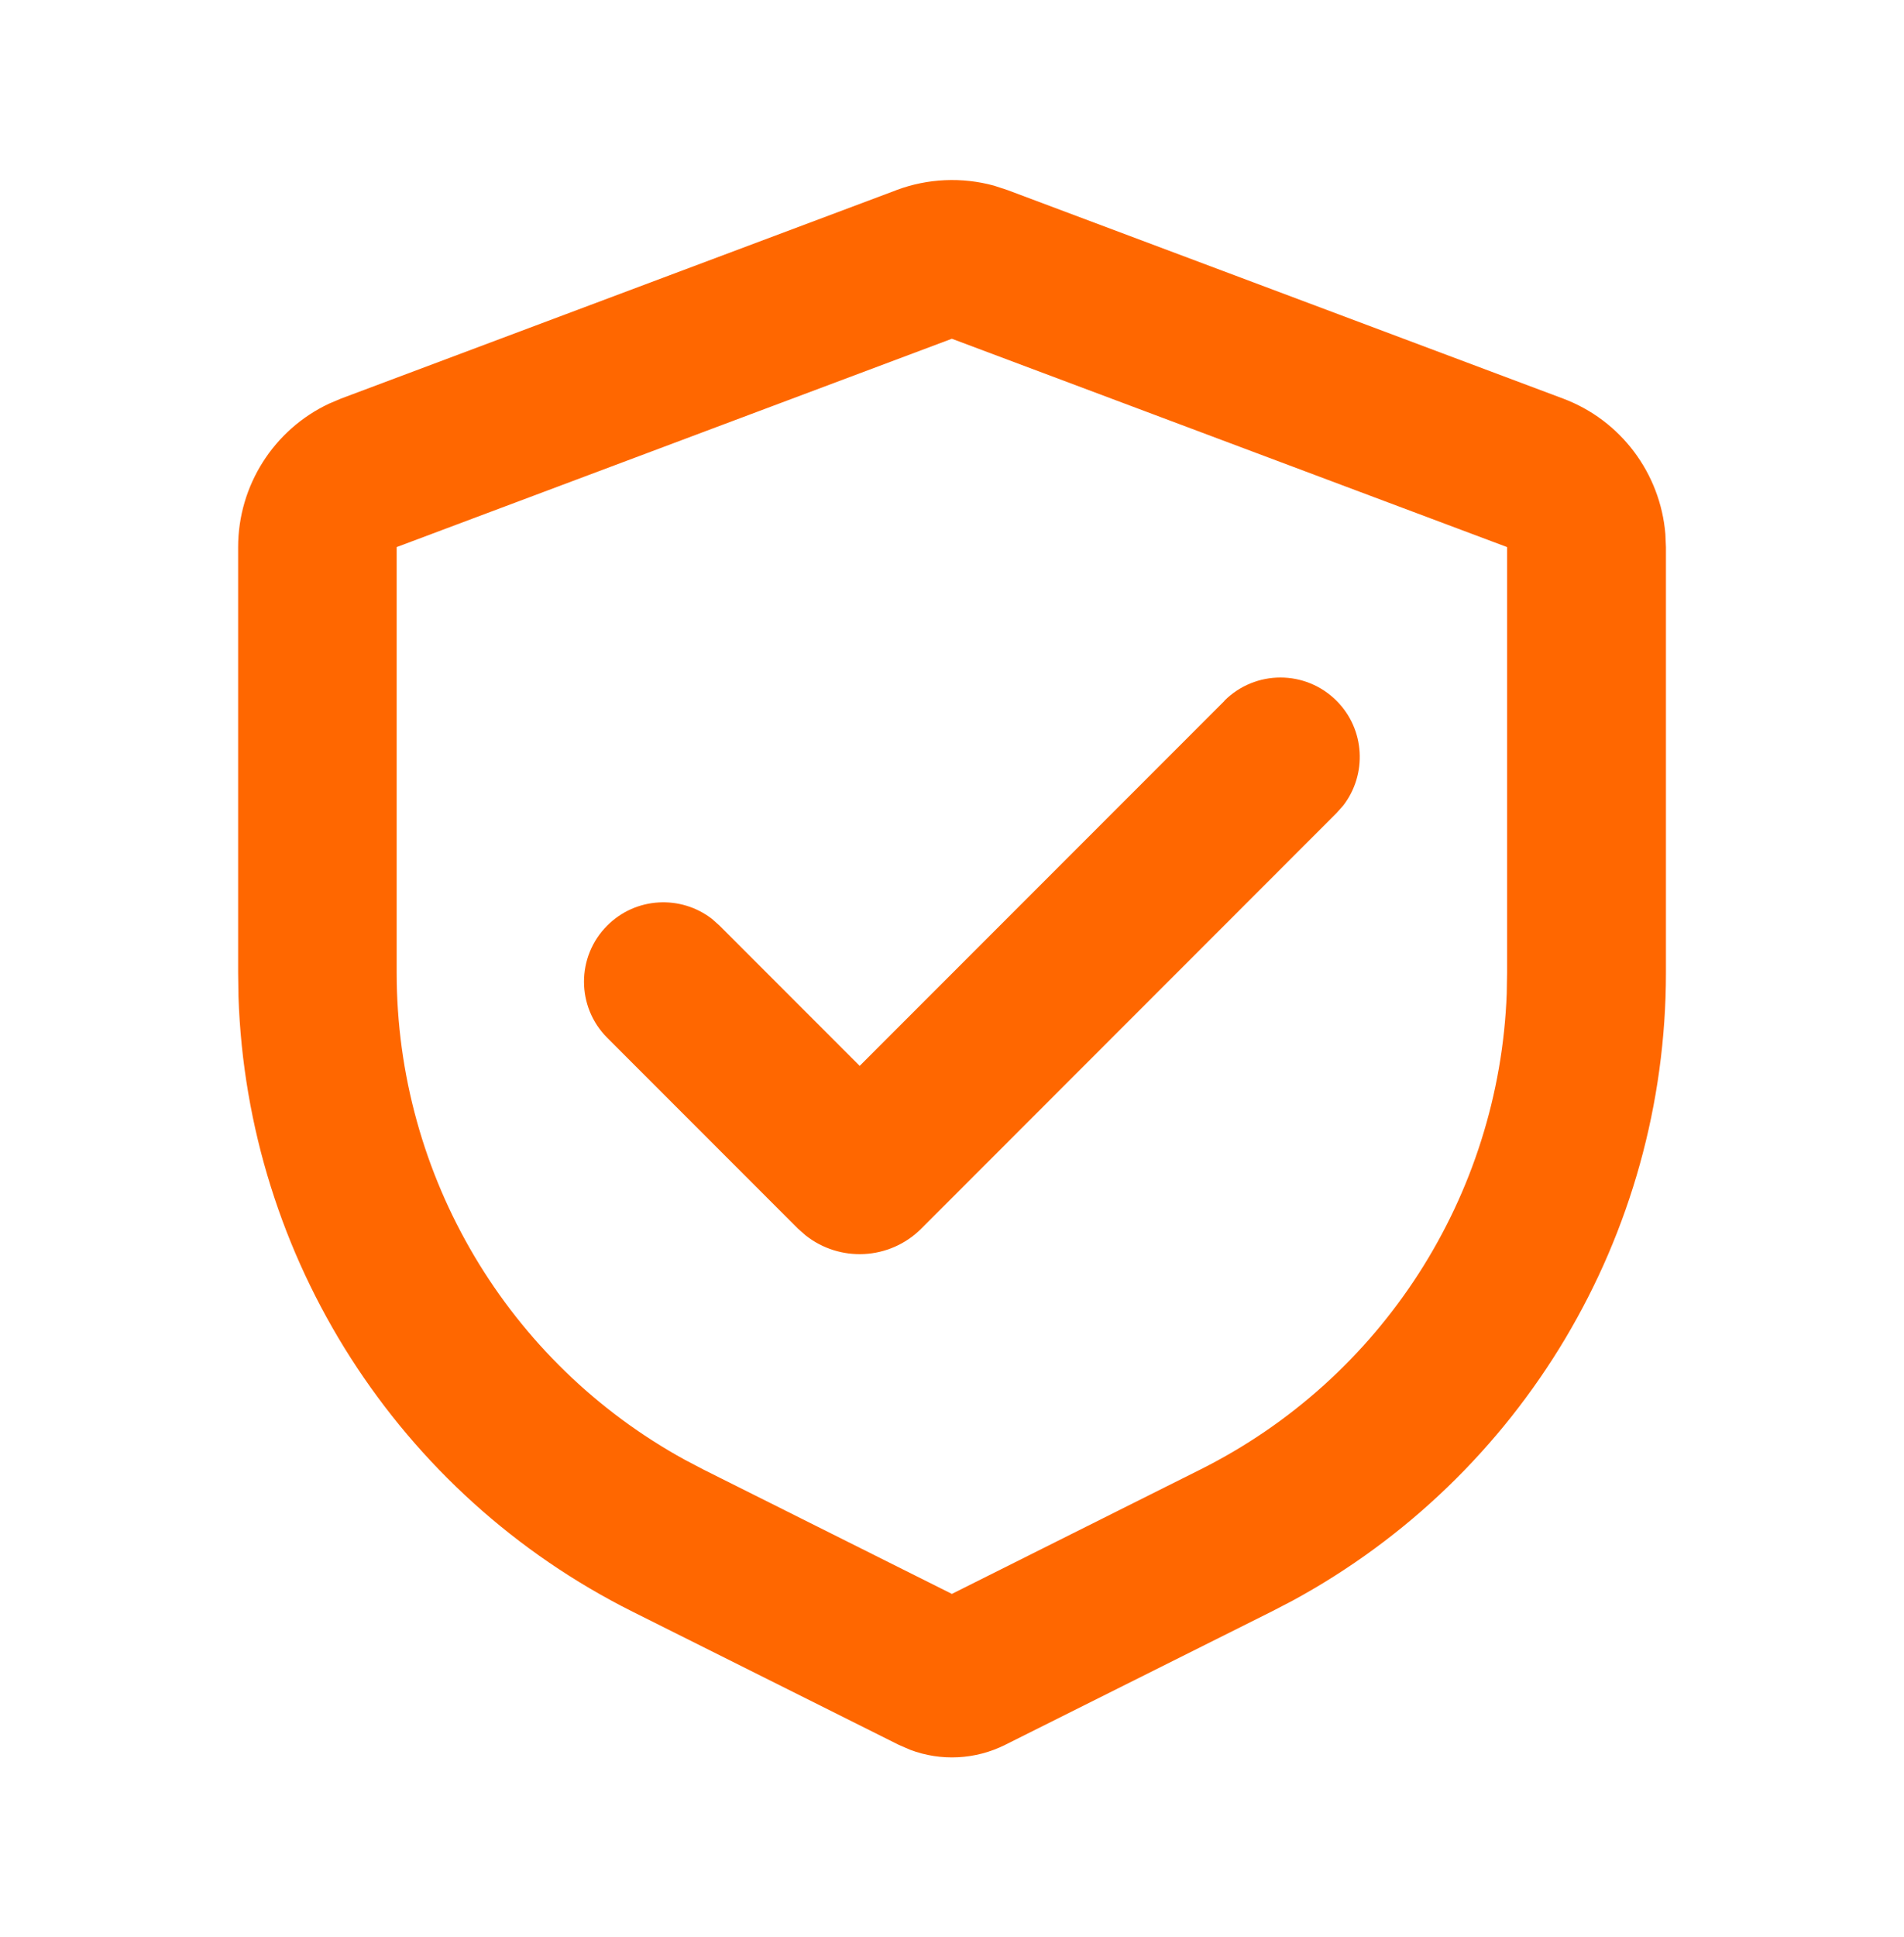 <svg viewBox="0 0 60 61" fill="none" xmlns="http://www.w3.org/2000/svg">
<path d="M28.244 5.989C29.235 5.618 30.313 5.571 31.326 5.848L31.755 5.989L49.255 12.553C51.075 13.234 52.322 14.906 52.48 16.82L52.498 17.235V30.64C52.498 38.912 47.964 46.492 40.726 50.418L40.059 50.764L31.675 54.956C30.738 55.424 29.65 55.478 28.68 55.111L28.323 54.956L19.939 50.764C12.539 47.066 7.789 39.615 7.515 31.39L7.504 30.64V17.235C7.504 15.289 8.629 13.533 10.366 12.715L10.748 12.553L28.248 5.989H28.244ZM29.999 10.668L12.5 17.231V30.636C12.5 37.045 16 42.92 21.587 45.981L22.171 46.287L29.996 50.202L37.821 46.287C43.552 43.422 47.243 37.665 47.481 31.296L47.492 30.636V17.231L29.992 10.668H29.999ZM38.582 22.072C39.559 21.095 41.141 21.095 42.118 22.072C43.019 22.973 43.087 24.39 42.327 25.374L42.118 25.608L29.033 38.696C28.035 39.694 26.463 39.763 25.386 38.909L25.144 38.696L19.136 32.687C18.159 31.711 18.159 30.128 19.136 29.151C20.037 28.25 21.453 28.182 22.437 28.942L22.672 29.151L27.091 33.571L38.585 22.076L38.582 22.072Z" fill="#FF6700"/>
</svg>
